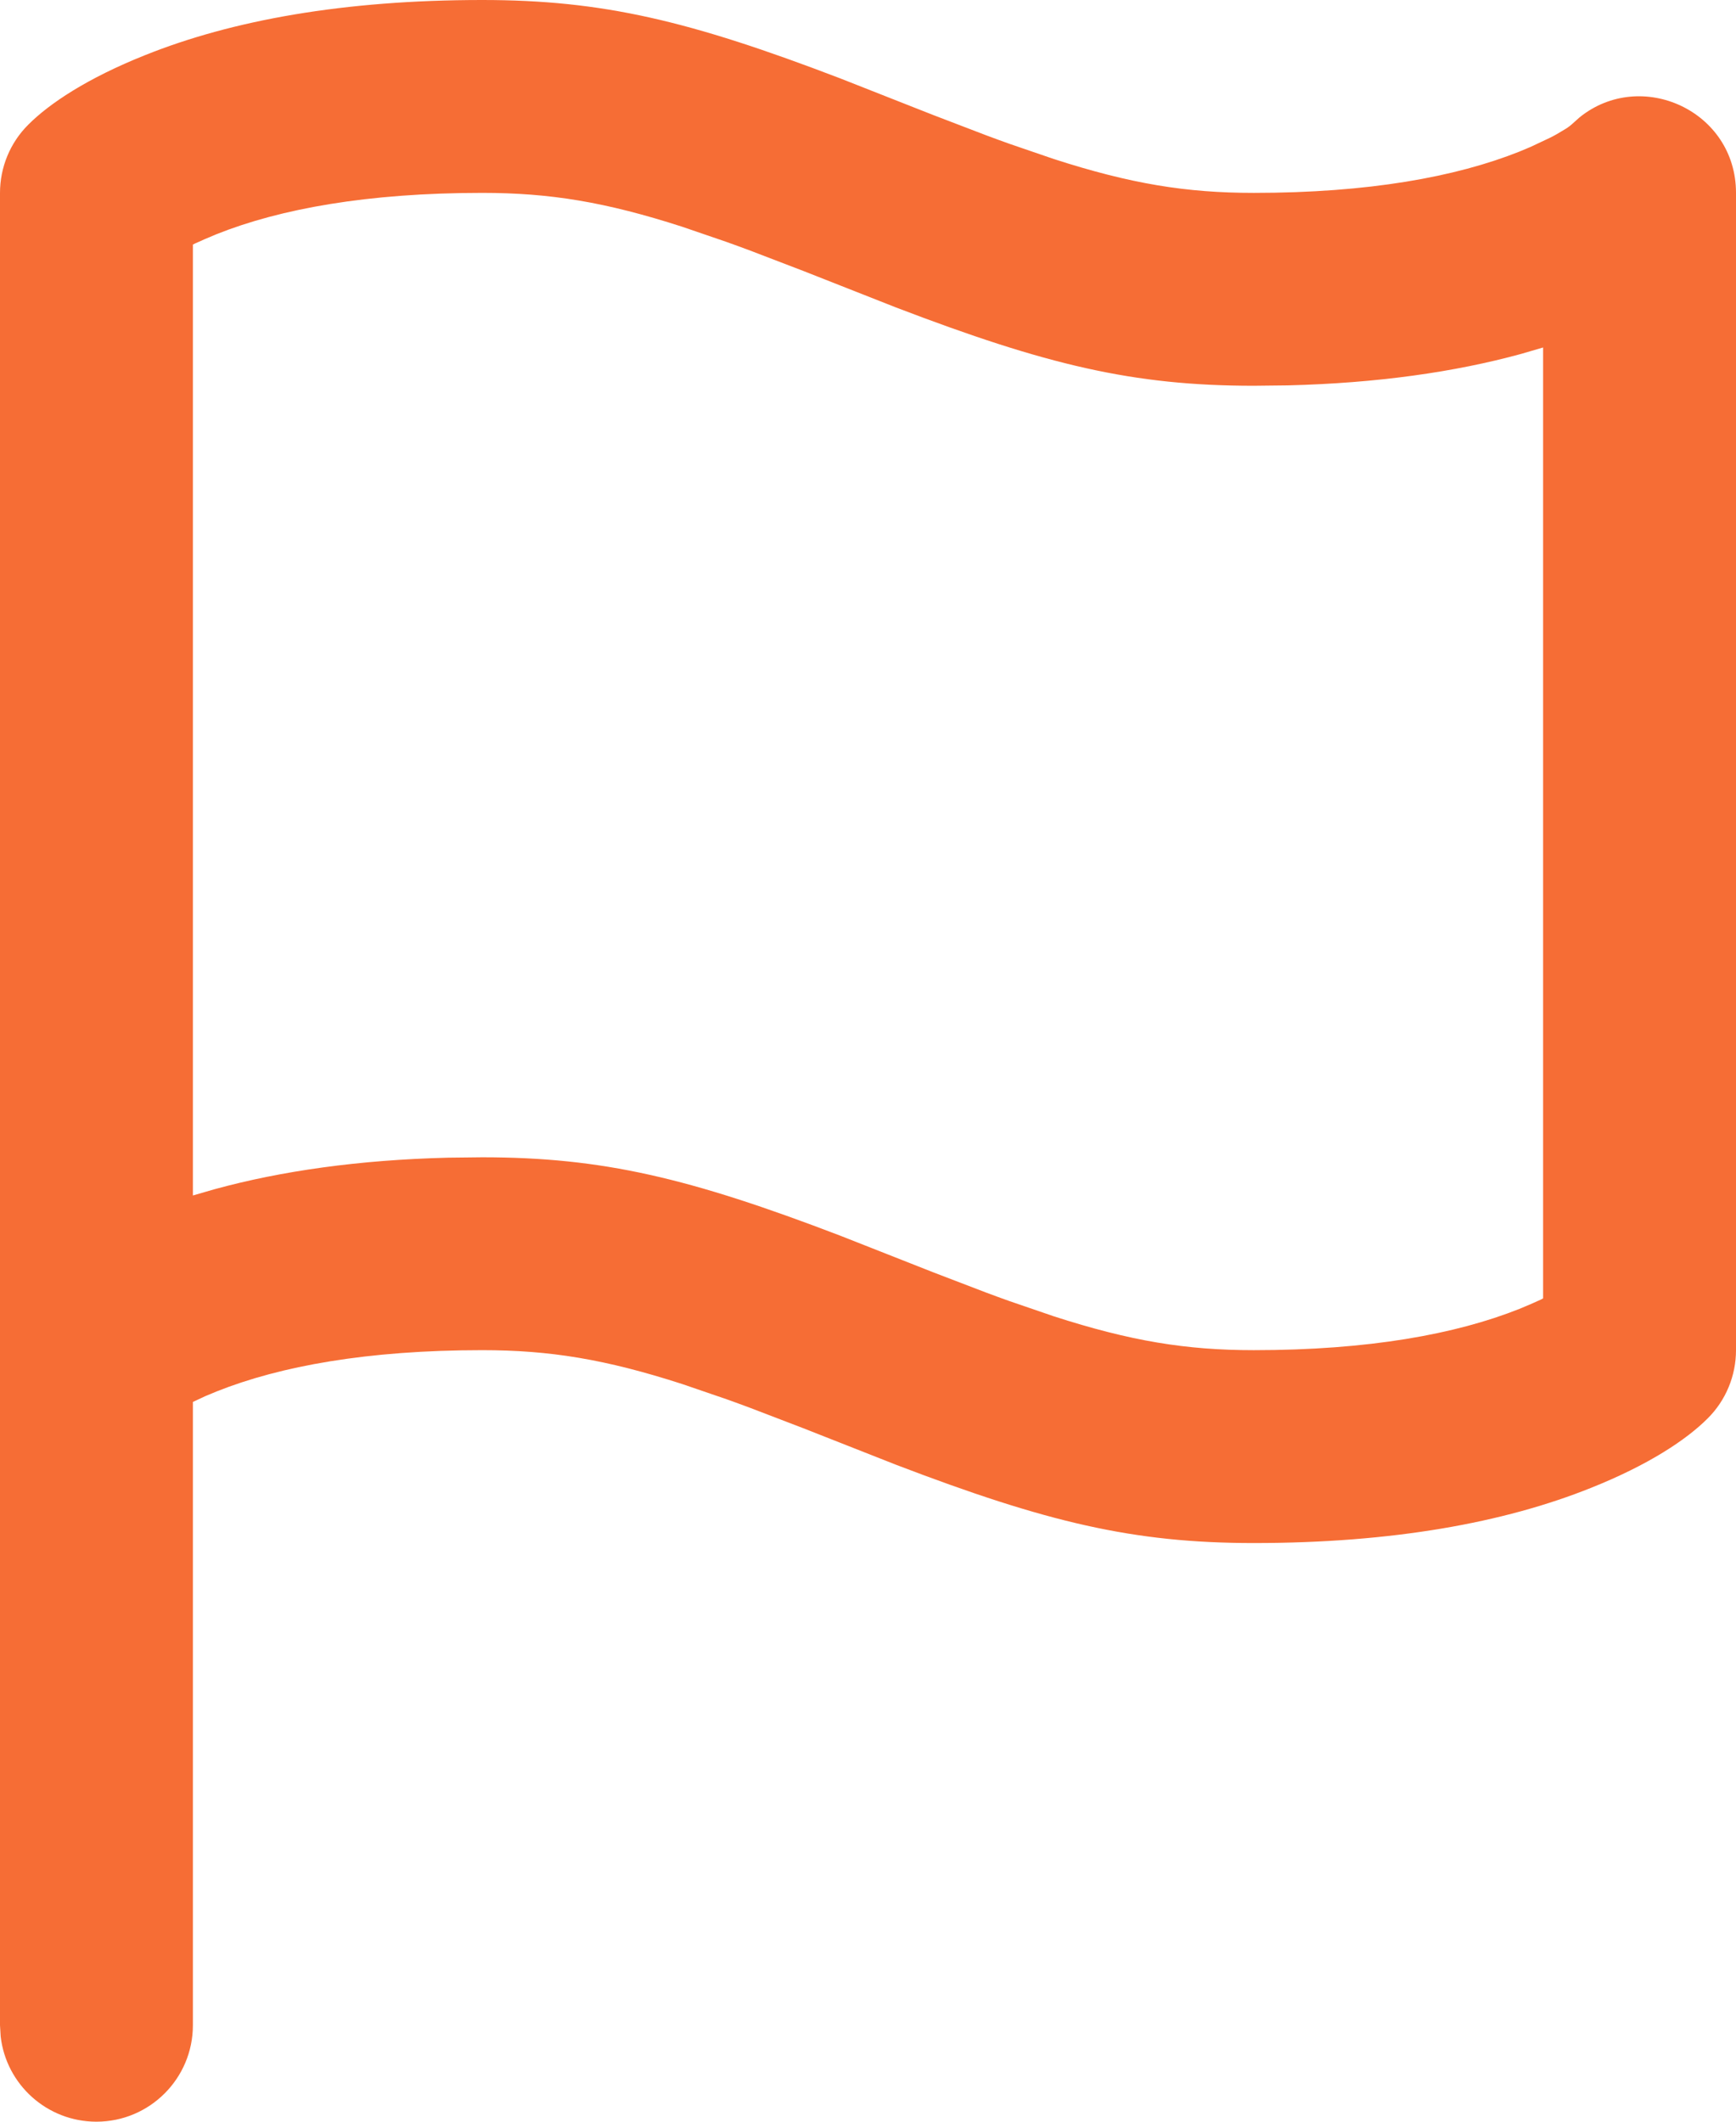 <svg xmlns="http://www.w3.org/2000/svg" xmlns:xlink="http://www.w3.org/1999/xlink" fill="none" version="1.1" width="18" height="22" viewBox="0 0 18 22"><g style="mix-blend-mode:passthrough"><path d="M0,2C0,1.735,0.105,1.48,0.293,1.293C0.512,1.073,0.907,0.81,1.504,0.572C2.406,0.21,3.564,0,5,0C6.25,0,7.149,0.215,8.71,0.812C8.71,0.812,9.672,1.191,9.672,1.191C9.672,1.191,10.22,1.401,10.22,1.401C10.305,1.433,10.388,1.463,10.469,1.492C10.469,1.492,10.927,1.649,10.927,1.649C11.723,1.906,12.299,2,13,2C14.189,2,15.094,1.835,15.754,1.572C15.796,1.554,15.836,1.538,15.873,1.522C15.873,1.522,16.066,1.431,16.066,1.431C16.093,1.418,16.118,1.405,16.14,1.392C16.14,1.392,16.244,1.33,16.244,1.33C16.269,1.313,16.285,1.3,16.293,1.293C16.293,1.293,16.378,1.217,16.378,1.217C17.015,0.703,18,1.148,18,2C18,2,18,14,18,14C18,14.265,17.895,14.52,17.707,14.707C17.488,14.927,17.093,15.19,16.496,15.428C15.594,15.79,14.436,16,13,16C11.75,16,10.851,15.785,9.29,15.188C9.29,15.188,8.328,14.809,8.328,14.809C8.328,14.809,7.78,14.599,7.78,14.599C7.695,14.567,7.612,14.537,7.531,14.508C7.531,14.508,7.073,14.351,7.073,14.351C6.277,14.094,5.701,14,5,14C3.811,14,2.906,14.165,2.246,14.428C2.204,14.445,2.164,14.462,2.126,14.478C2.126,14.478,2,14.537,2,14.537C2,14.537,2,21,2,21C2,21.552,1.552,22,1,22C0.487,22,0.064,21.614,0.007,21.117C0.007,21.117,0,21,0,21C0,21,0,2,0,2C0,2,0,2,0,2ZM5,2C3.811,2,2.906,2.165,2.246,2.428C2.161,2.463,2.087,2.495,2.022,2.525C2.022,2.525,2,2.536,2,2.536C2,2.536,2,12.396,2,12.396C2,12.396,2.229,12.33,2.229,12.33C2.917,12.142,3.72,12.027,4.647,12.004C4.647,12.004,5,12,5,12C6.25,12,7.149,12.215,8.71,12.812C8.71,12.812,9.672,13.191,9.672,13.191C9.672,13.191,10.22,13.401,10.22,13.401C10.305,13.433,10.388,13.463,10.469,13.492C10.469,13.492,10.927,13.649,10.927,13.649C11.723,13.906,12.299,14,13,14C14.189,14,15.094,13.835,15.754,13.572C15.839,13.537,15.913,13.505,15.978,13.475C15.978,13.475,16,13.463,16,13.463C16,13.463,16,3.603,16,3.603C16,3.603,15.771,3.67,15.771,3.67C15.084,3.858,14.28,3.973,13.353,3.996C13.353,3.996,13,4,13,4C11.75,4,10.851,3.785,9.29,3.188C9.29,3.188,8.328,2.809,8.328,2.809C8.328,2.809,7.78,2.599,7.78,2.599C7.695,2.567,7.612,2.537,7.531,2.508C7.531,2.508,7.073,2.351,7.073,2.351C6.277,2.094,5.701,2,5,2C5,2,5,2,5,2Z" fill="#F66D35" fill-opacity="1"/></g></svg>